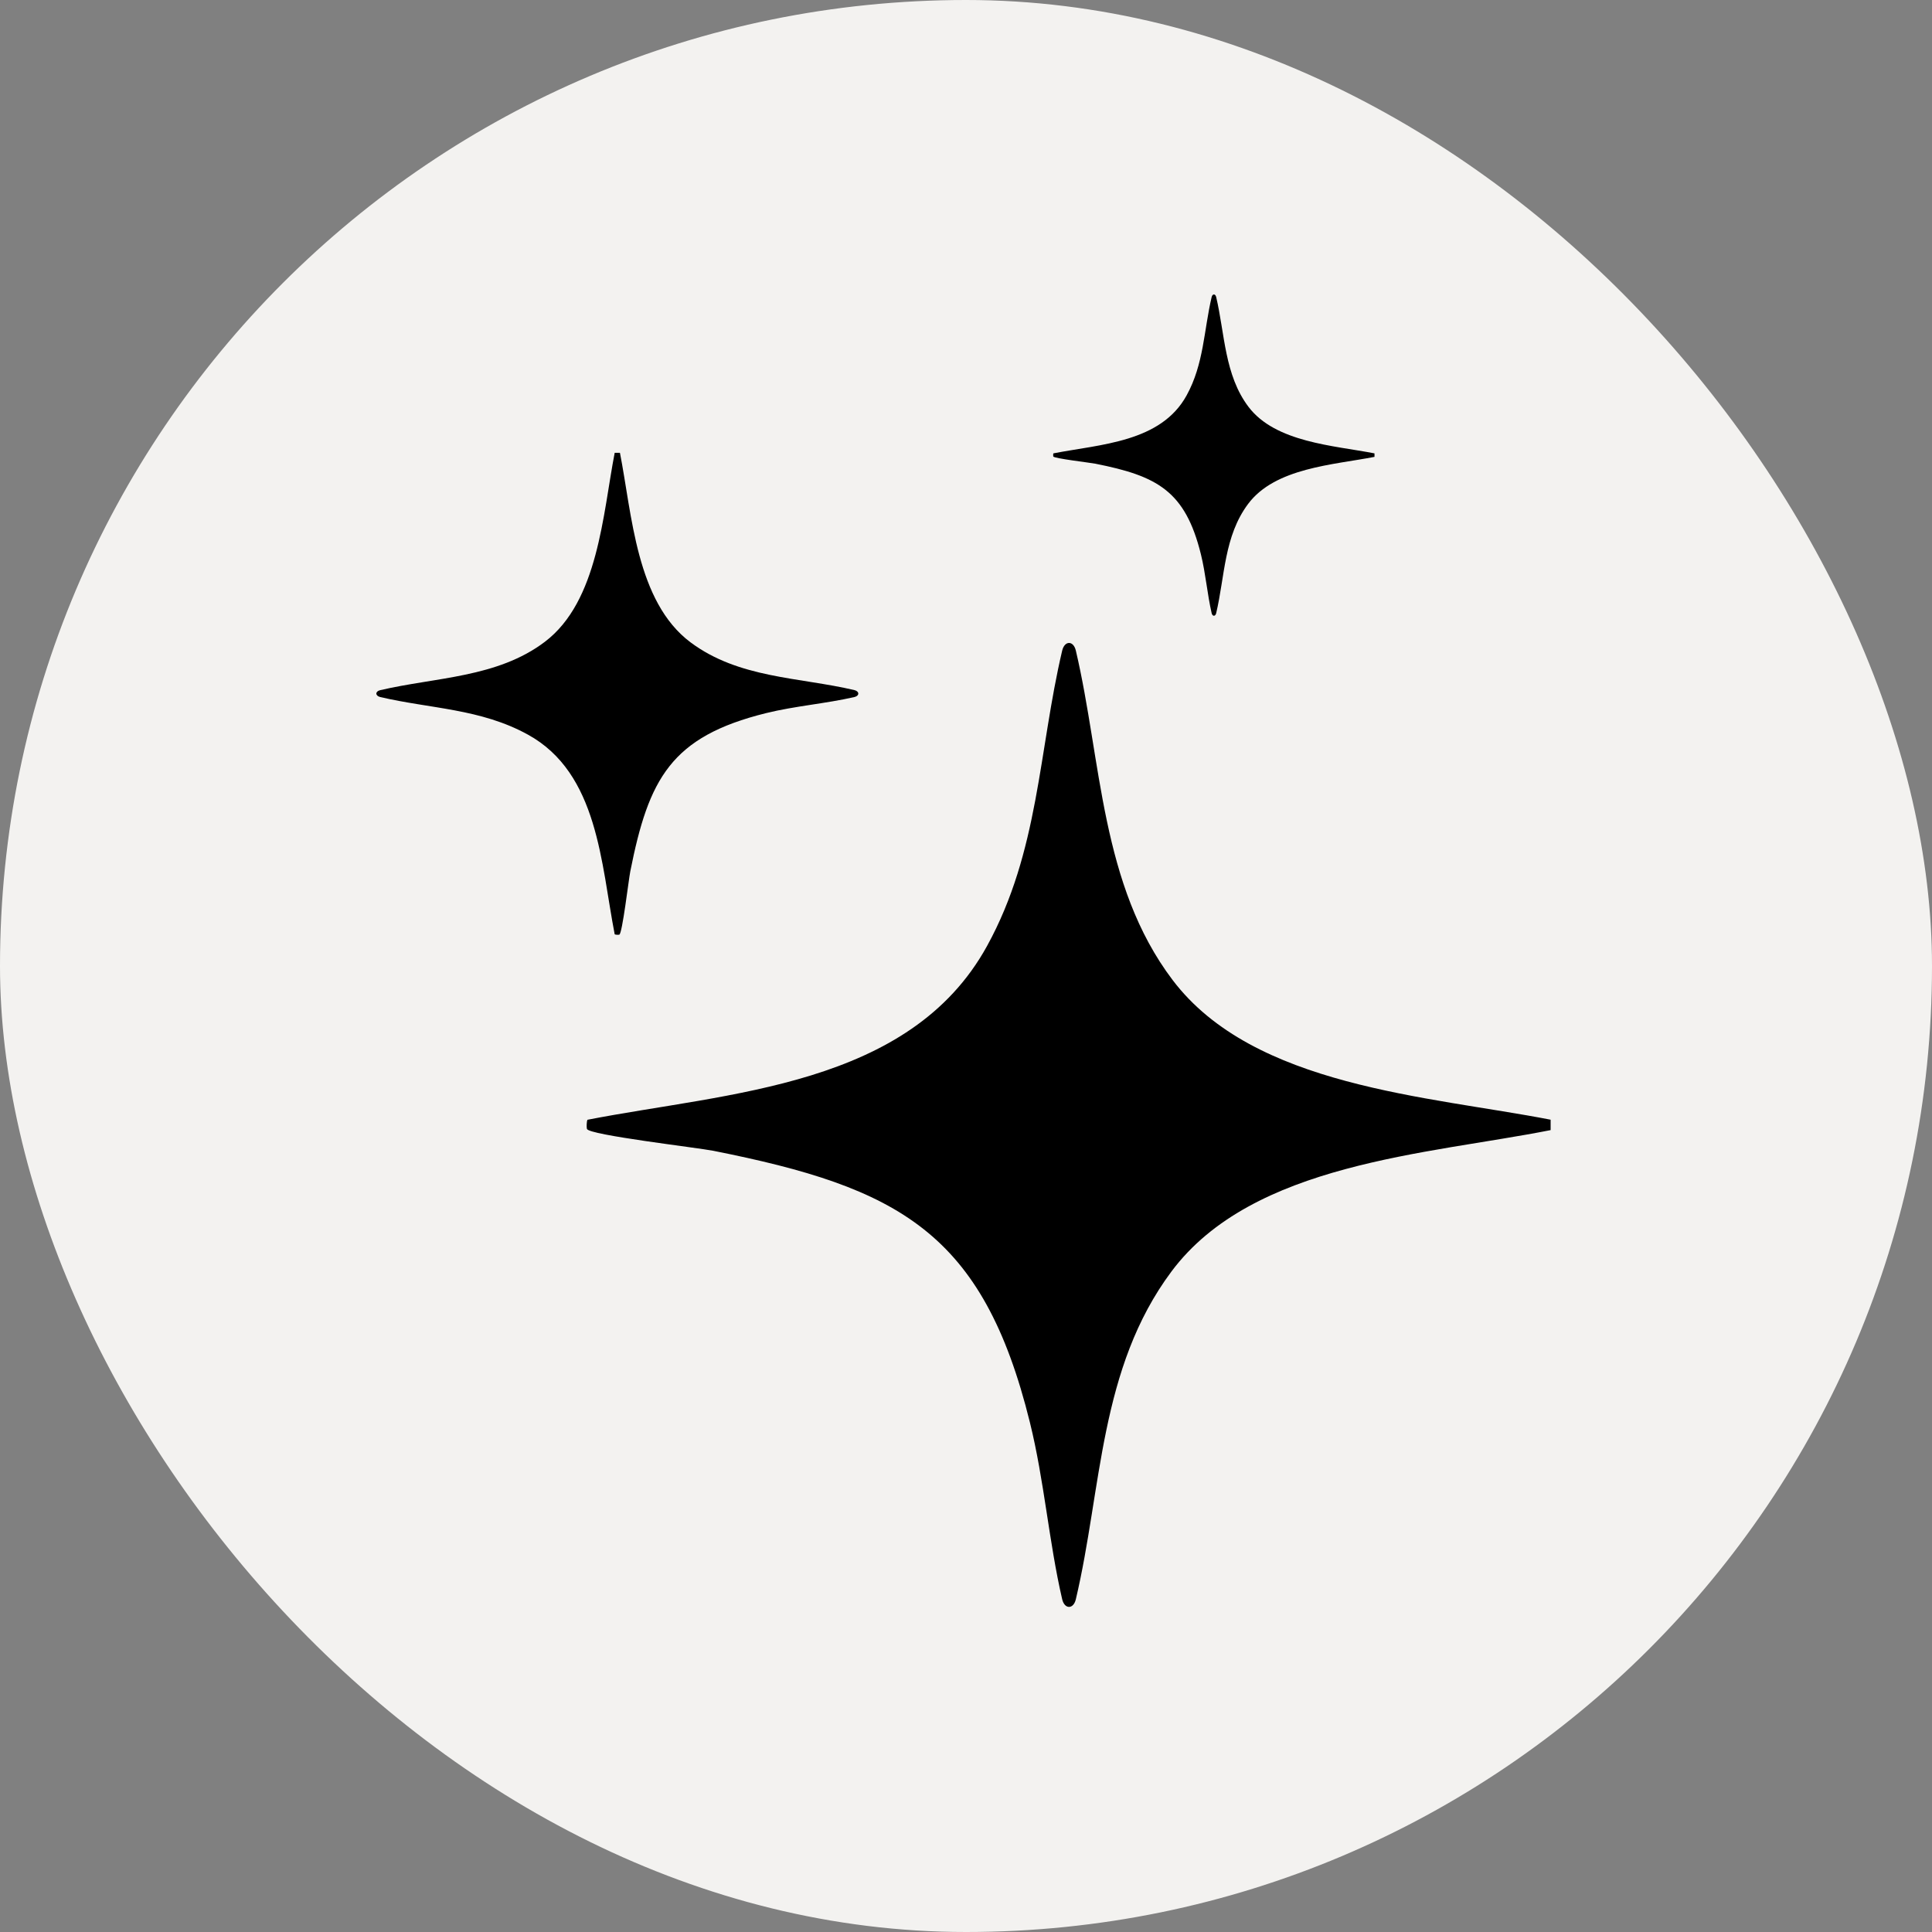 <svg xmlns="http://www.w3.org/2000/svg" version="1.1" xmlns:xlink="http://www.w3.org/1999/xlink" xmlns:svgjs="http://svgjs.dev/svgjs" width="1000" height="1000"><rect width="100%" height="100%" fill="#808080" stroke="none"/><g clip-path="url(#SvgjsClipPath1251)"><rect width="1000" height="1000" fill="#f3f2f0"></rect><g transform="matrix(41.176,0,0,41.176,191.176,150)"><svg xmlns="http://www.w3.org/2000/svg" version="1.1" xmlns:xlink="http://www.w3.org/1999/xlink" xmlns:svgjs="http://svgjs.dev/svgjs" width="15" height="17"><svg width="15" height="17" viewBox="0 0 15 17" fill="none" xmlns="http://www.w3.org/2000/svg">
<g clip-path="url(#clip0_1549_15935)">
<path d="M14.849 10.433V10.563C13.305 10.869 11.104 10.972 10.083 12.34C9.174 13.558 9.21 15.065 8.881 16.46C8.851 16.589 8.739 16.588 8.709 16.46C8.542 15.739 8.484 14.969 8.304 14.24C7.713 11.844 6.653 11.286 4.324 10.823C4.128 10.784 2.759 10.625 2.735 10.548C2.729 10.528 2.731 10.451 2.742 10.433C4.513 10.088 6.791 10.019 7.765 8.248C8.418 7.06 8.412 5.799 8.709 4.536C8.74 4.407 8.851 4.407 8.881 4.536C9.206 5.922 9.191 7.479 10.097 8.676C11.116 10.022 13.314 10.134 14.848 10.432L14.849 10.433Z" fill="black"></path>
</g>
<g clip-path="url(#clip1_1549_15935)">
<path d="M3.084 2.049L3.15 2.049C3.302 2.821 3.354 3.921 4.038 4.432C4.647 4.886 5.4 4.868 6.098 5.032C6.162 5.048 6.162 5.104 6.098 5.119C5.738 5.202 5.353 5.231 4.988 5.321C3.79 5.617 3.511 6.147 3.28 7.311C3.26 7.409 3.18 8.094 3.142 8.106C3.132 8.109 3.093 8.108 3.084 8.102C2.912 7.217 2.878 6.077 1.992 5.591C1.398 5.264 0.768 5.267 0.136 5.119C0.072 5.103 0.072 5.048 0.136 5.033C0.829 4.87 1.608 4.878 2.206 4.425C2.879 3.915 2.935 2.816 3.084 2.049L3.084 2.049Z" fill="black"></path>
</g>
<g clip-path="url(#clip2_1549_15935)">
<path d="M12.635 2.056V2.1C12.12 2.201 11.386 2.236 11.046 2.692C10.743 3.098 10.755 3.6 10.645 4.065C10.635 4.108 10.598 4.108 10.588 4.065C10.533 3.825 10.513 3.568 10.453 3.325C10.256 2.527 9.903 2.34 9.126 2.186C9.061 2.173 8.605 2.12 8.597 2.095C8.595 2.088 8.595 2.062 8.599 2.056C9.189 1.941 9.949 1.918 10.273 1.328C10.491 0.932 10.489 0.512 10.588 0.091C10.598 0.048 10.635 0.048 10.645 0.091C10.754 0.553 10.749 1.072 11.051 1.471C11.39 1.919 12.123 1.957 12.634 2.056L12.635 2.056Z" fill="black"></path>
</g>
<defs>
<clipPath id="clip0_1549_15935">
<rect width="13" height="13" fill="white" transform="translate(2 4)"></rect>
</clipPath>
<clipPath id="clip1_1549_15935">
<rect width="6.146" height="6.146" fill="white" transform="translate(0 8.195) rotate(-90)"></rect>
</clipPath>
<clipPath id="clip2_1549_15935">
<rect width="4.098" height="4.098" fill="white" transform="translate(8.537)"></rect>
</clipPath>
<clipPath id="SvgjsClipPath1251"><rect width="1000" height="1000" x="0" y="0" rx="500" ry="500"></rect></clipPath></defs>
</svg></svg></g></g></svg>